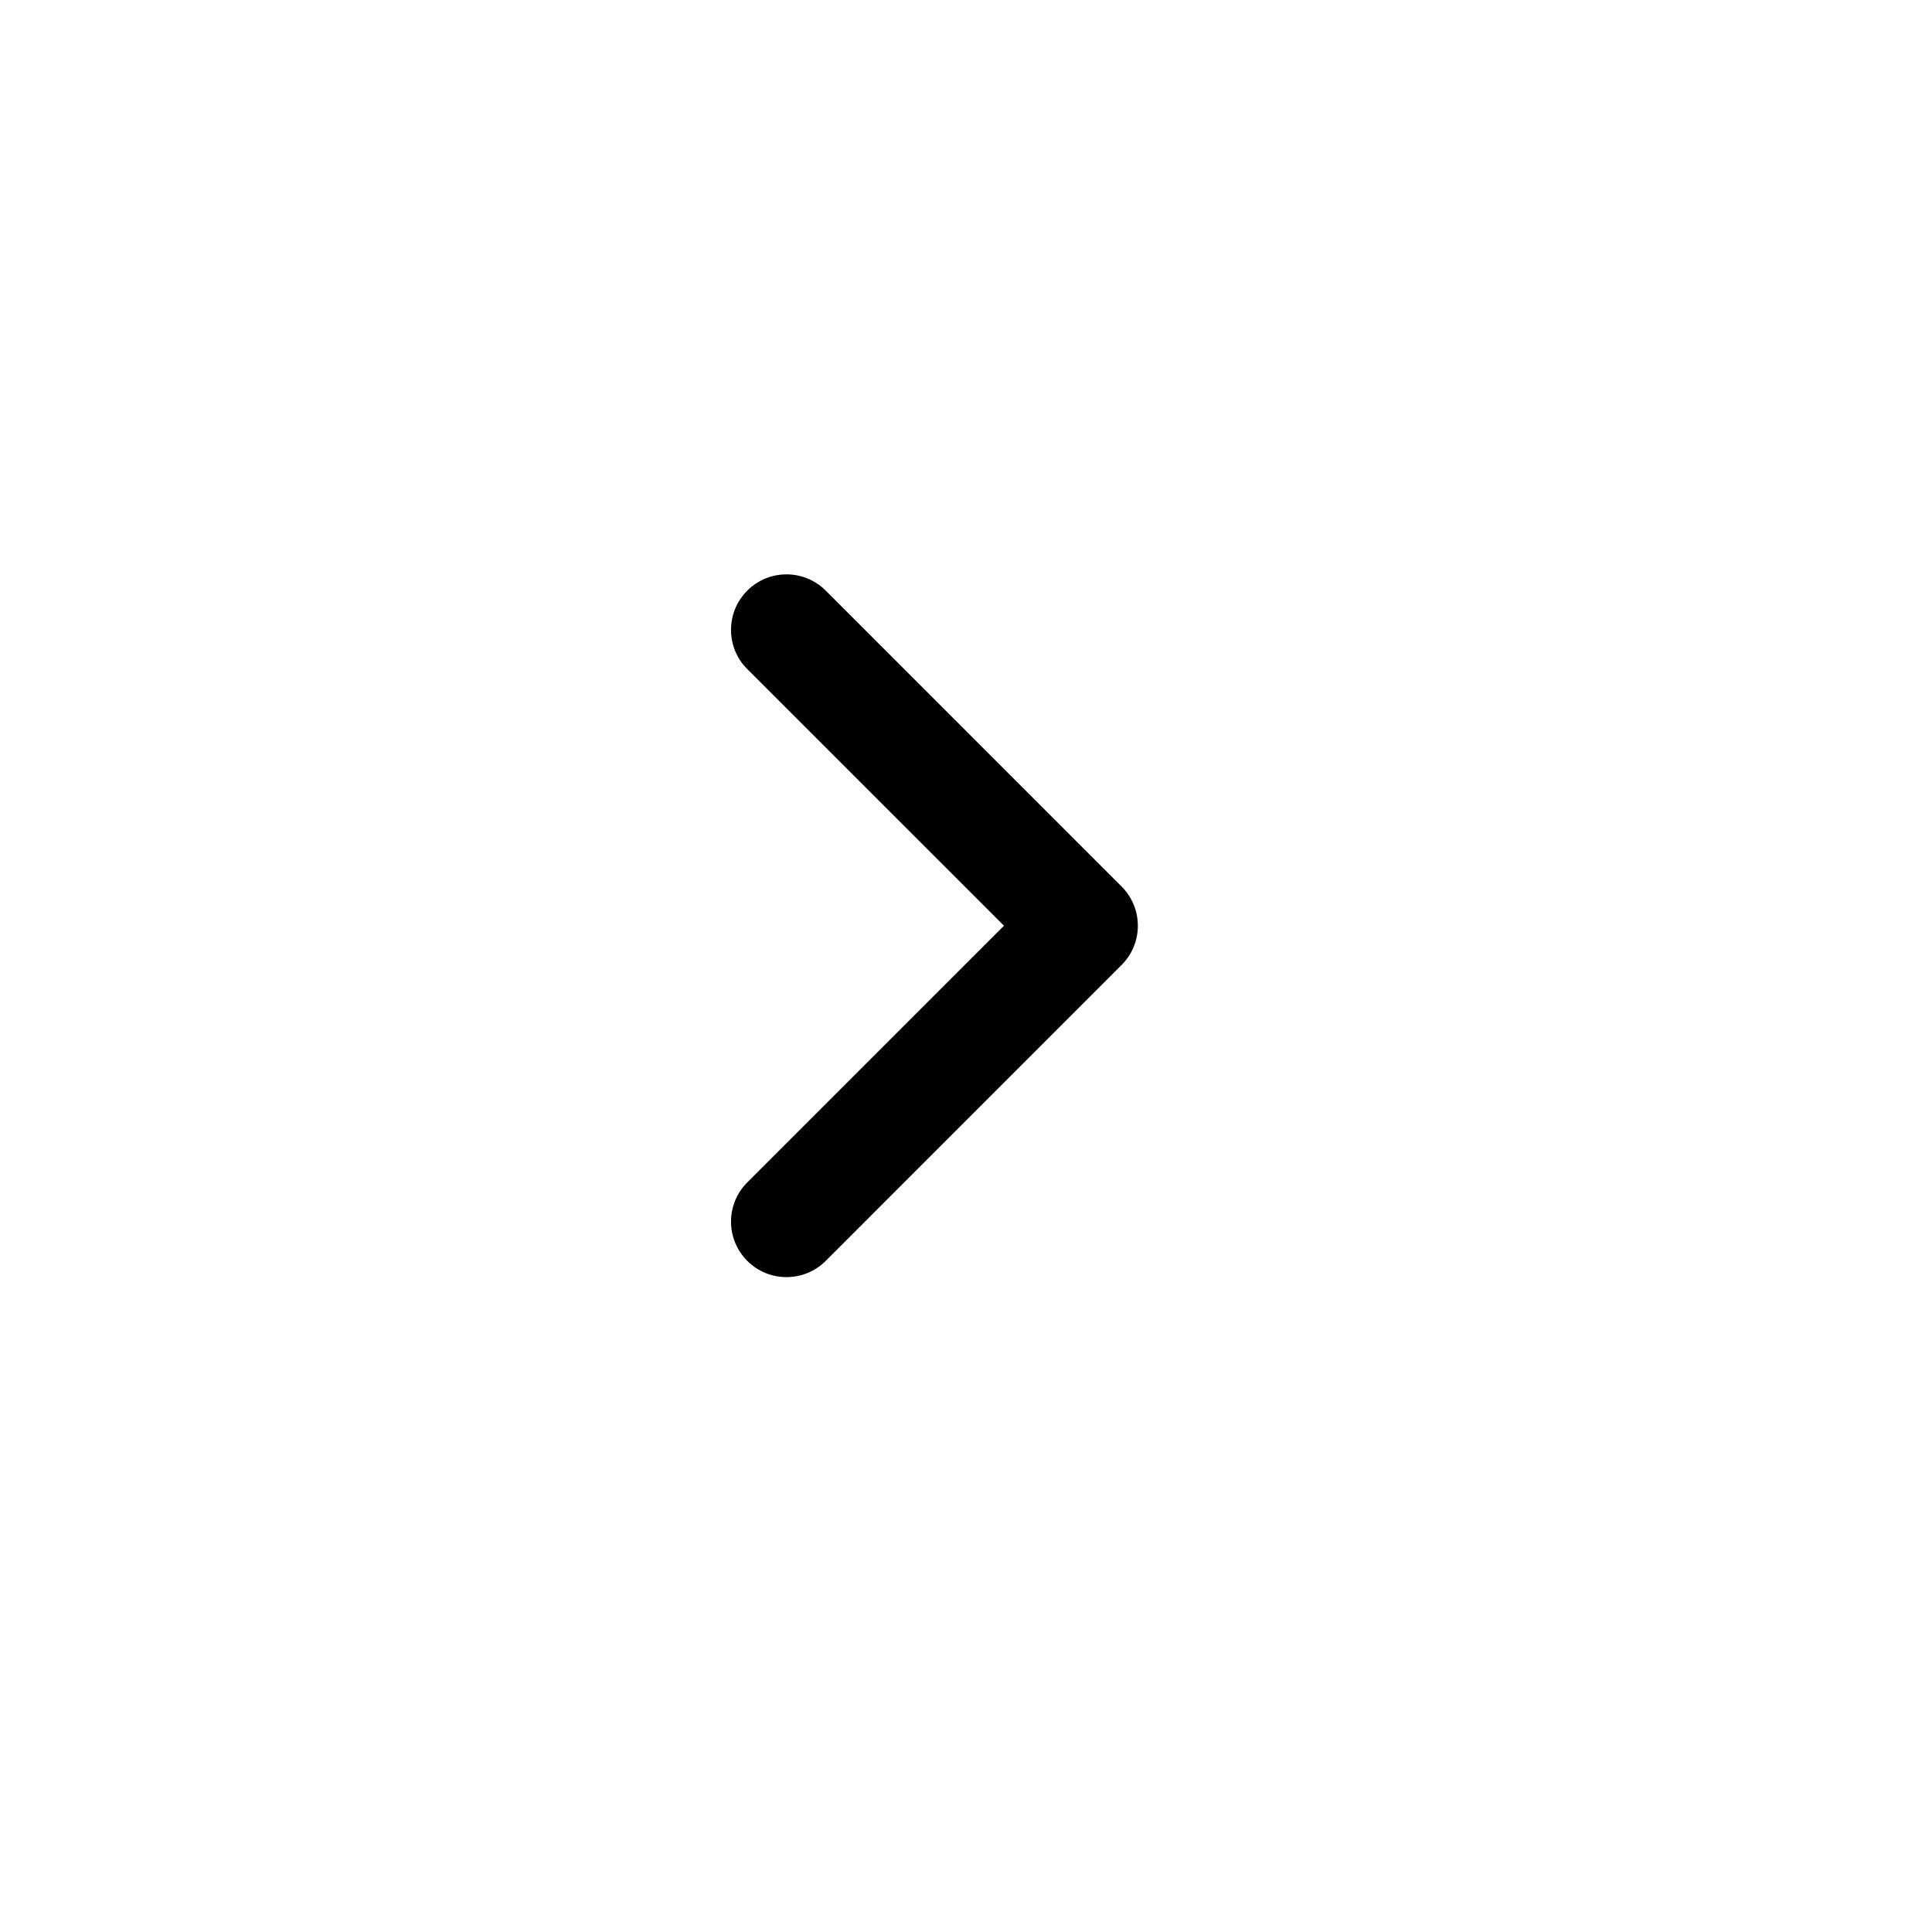 <svg width="37" height="37" viewBox="0 0 37 37" fill="none" xmlns="http://www.w3.org/2000/svg">
<path fill-rule="evenodd" clip-rule="evenodd" d="M14.311 11.311C14.726 10.896 15.399 10.896 15.814 11.311L21.48 16.978C21.895 17.393 21.895 18.066 21.48 18.48L15.814 24.147C15.399 24.562 14.726 24.562 14.311 24.147C13.896 23.732 13.896 23.059 14.311 22.645L19.227 17.729L14.311 12.814C13.896 12.399 13.896 11.726 14.311 11.311Z" fill="black"/>
</svg>
